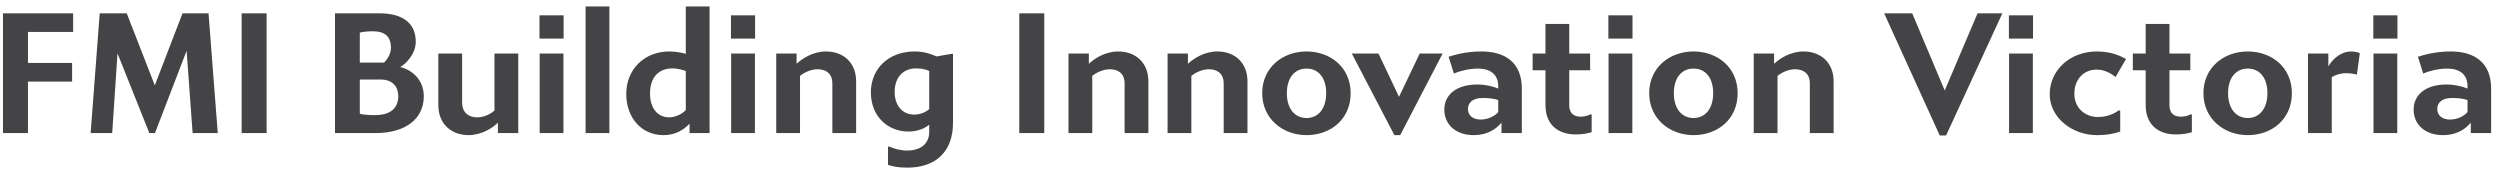 <svg width="263" height="18" viewBox="0 0 263 18" fill="none" xmlns="http://www.w3.org/2000/svg">
<path d="M2.942 14H0.314V1.4H7.694V3.362H2.942V6.62H7.586V8.582H2.942V14ZM11.803 14H9.535L10.489 1.4H13.333L16.285 8.978L19.201 1.4H21.937L22.909 14H20.263L19.633 5.342L16.303 14H15.709L12.361 5.612L11.803 14ZM25.42 14V1.4H28.048V14H25.42ZM35.242 14V1.4H39.904C42.406 1.4 43.738 2.462 43.738 4.388C43.738 5.72 42.64 6.764 42.1 7.052C43.252 7.322 44.584 8.312 44.584 10.13C44.584 12.434 42.748 14 39.508 14H35.242ZM37.852 3.434V6.584H40.39C40.678 6.332 41.128 5.72 41.128 5.018C41.128 3.83 40.462 3.29 39.238 3.29C38.86 3.29 38.212 3.326 37.852 3.434ZM37.852 8.366V11.966C38.212 12.074 38.878 12.11 39.454 12.11C40.84 12.11 41.866 11.57 41.902 10.148C41.902 9.158 41.344 8.366 40.03 8.366H37.852ZM54.52 5.63V14H52.378V12.902C51.874 13.424 50.686 14.216 49.282 14.216C47.518 14.216 46.114 13.064 46.114 11.066V5.63H48.616V10.778C48.616 11.894 49.354 12.344 50.182 12.344C50.902 12.344 51.586 12.02 52.018 11.624V5.63H54.52ZM56.772 14V5.63H59.274V14H56.772ZM56.754 4.064V1.616H59.292V4.064H56.754ZM61.605 14V0.68H64.108V14H61.605ZM70.4 5.414C71.12 5.414 71.822 5.558 72.145 5.666V0.68H74.647V14H72.541V13.01C71.948 13.64 71.066 14.216 69.805 14.216C67.43 14.216 65.882 12.326 65.882 9.896C65.882 7.25 67.826 5.414 70.4 5.414ZM70.4 12.344C71.12 12.344 71.876 11.912 72.145 11.57V7.484C72.055 7.43 71.407 7.196 70.742 7.196C69.338 7.196 68.383 8.078 68.383 9.842C68.383 11.426 69.212 12.344 70.4 12.344ZM76.916 14V5.63H79.418V14H76.916ZM76.898 4.064V1.616H79.436V4.064H76.898ZM81.66 14V5.63H83.802V6.71C84.36 6.188 85.494 5.414 86.898 5.414C88.68 5.414 90.066 6.548 90.066 8.564V14H87.564V8.798C87.564 7.682 86.844 7.286 85.998 7.286C85.314 7.286 84.558 7.646 84.162 7.988V14H81.66ZM100.256 5.666V12.92C100.256 15.98 98.42 17.636 95.45 17.636C94.442 17.636 93.884 17.492 93.416 17.348V15.422H93.578C94.064 15.656 94.73 15.836 95.432 15.836C96.818 15.836 97.754 15.152 97.754 13.874V13.118C97.34 13.46 96.602 13.838 95.576 13.838C93.38 13.838 91.616 12.236 91.616 9.716C91.616 7.268 93.434 5.414 96.224 5.414C97.214 5.414 97.97 5.684 98.528 5.936L100.094 5.666H100.256ZM96.17 12.056C96.89 12.056 97.484 11.732 97.754 11.48V7.466C97.412 7.322 97.07 7.196 96.368 7.196C95.018 7.196 94.118 8.132 94.118 9.662C94.118 11.138 94.964 12.056 96.17 12.056ZM107.228 14V1.4H109.856V14H107.228ZM112.404 14V5.63H114.546V6.71C115.104 6.188 116.238 5.414 117.642 5.414C119.424 5.414 120.81 6.548 120.81 8.564V14H118.308V8.798C118.308 7.682 117.588 7.286 116.742 7.286C116.058 7.286 115.302 7.646 114.906 7.988V14H112.404ZM122.828 14V5.63H124.97V6.71C125.528 6.188 126.662 5.414 128.066 5.414C129.848 5.414 131.234 6.548 131.234 8.564V14H128.732V8.798C128.732 7.682 128.012 7.286 127.166 7.286C126.482 7.286 125.726 7.646 125.33 7.988V14H122.828ZM137.446 14.216C134.962 14.216 132.784 12.506 132.784 9.806C132.784 7.088 134.944 5.414 137.446 5.414C139.984 5.414 142.09 7.106 142.09 9.806C142.09 12.524 140.002 14.216 137.446 14.216ZM137.446 12.416C138.706 12.416 139.516 11.39 139.516 9.806C139.516 8.186 138.706 7.214 137.446 7.214C136.186 7.214 135.376 8.204 135.376 9.806C135.376 11.39 136.186 12.416 137.446 12.416ZM149.354 5.63H151.766L147.302 14.216H146.69L142.208 5.63H145.016L147.176 10.184L149.354 5.63ZM160.097 9.32V14H157.955V12.902C157.325 13.676 156.353 14.216 155.039 14.216C153.167 14.216 151.943 13.118 151.943 11.534C151.943 9.932 153.257 8.888 155.417 8.888C156.281 8.888 157.127 9.104 157.613 9.32V9.05C157.613 7.826 156.767 7.214 155.489 7.214C154.535 7.214 153.509 7.484 152.951 7.736L152.393 5.972C153.023 5.774 154.193 5.414 155.867 5.414C158.279 5.414 160.097 6.53 160.097 9.32ZM157.613 11.786V10.526C157.217 10.382 156.533 10.292 155.921 10.31C154.985 10.31 154.427 10.778 154.427 11.462C154.427 12.11 154.913 12.578 155.777 12.578C156.443 12.578 157.217 12.272 157.613 11.786ZM161.233 5.63H162.583V2.516H165.085V5.63H167.281V7.394H165.085V11.102C165.085 12.002 165.679 12.272 166.273 12.272C166.687 12.272 167.029 12.182 167.281 12.038H167.443V13.91C167.047 14.018 166.561 14.144 165.769 14.144C163.987 14.144 162.583 13.19 162.583 11.048V7.394H161.233V5.63ZM169.219 14V5.63H171.721V14H169.219ZM169.201 4.064V1.616H171.739V4.064H169.201ZM178.157 14.216C175.673 14.216 173.495 12.506 173.495 9.806C173.495 7.088 175.655 5.414 178.157 5.414C180.695 5.414 182.801 7.106 182.801 9.806C182.801 12.524 180.713 14.216 178.157 14.216ZM178.157 12.416C179.417 12.416 180.227 11.39 180.227 9.806C180.227 8.186 179.417 7.214 178.157 7.214C176.897 7.214 176.087 8.204 176.087 9.806C176.087 11.39 176.897 12.416 178.157 12.416ZM184.492 14V5.63H186.634V6.71C187.192 6.188 188.326 5.414 189.73 5.414C191.512 5.414 192.898 6.548 192.898 8.564V14H190.396V8.798C190.396 7.682 189.676 7.286 188.83 7.286C188.146 7.286 187.39 7.646 186.994 7.988V14H184.492ZM208.04 1.4H210.65L204.728 14.252H204.062L198.212 1.4H201.164L204.584 9.518L208.04 1.4ZM211.354 14V5.63H213.856V14H211.354ZM211.336 4.064V1.616H213.874V4.064H211.336ZM220.58 14.216C218.042 14.216 215.63 12.416 215.63 9.914C215.63 7.394 217.754 5.414 220.58 5.414C222.056 5.414 223.01 5.846 223.658 6.206L222.56 8.096C222.182 7.826 221.534 7.322 220.562 7.322C219.23 7.322 218.222 8.312 218.222 9.878C218.222 11.354 219.356 12.308 220.688 12.308C221.732 12.308 222.398 11.948 222.884 11.624H223.046V13.838C222.524 14.018 221.786 14.216 220.58 14.216ZM224.374 5.63H225.724V2.516H228.226V5.63H230.422V7.394H228.226V11.102C228.226 12.002 228.82 12.272 229.414 12.272C229.828 12.272 230.17 12.182 230.422 12.038H230.584V13.91C230.188 14.018 229.702 14.144 228.91 14.144C227.128 14.144 225.724 13.19 225.724 11.048V7.394H224.374V5.63ZM236.463 14.216C233.979 14.216 231.801 12.506 231.801 9.806C231.801 7.088 233.961 5.414 236.463 5.414C239.001 5.414 241.107 7.106 241.107 9.806C241.107 12.524 239.019 14.216 236.463 14.216ZM236.463 12.416C237.723 12.416 238.533 11.39 238.533 9.806C238.533 8.186 237.723 7.214 236.463 7.214C235.203 7.214 234.393 8.204 234.393 9.806C234.393 11.39 235.203 12.416 236.463 12.416ZM242.799 14V5.63H244.941V6.98C245.517 6.008 246.435 5.414 247.317 5.414C247.839 5.414 248.109 5.54 248.253 5.594L247.947 7.844C247.677 7.772 247.245 7.7 246.795 7.7C246.219 7.7 245.643 7.898 245.301 8.114V14H242.799ZM249.691 14V5.63H252.193V14H249.691ZM249.673 4.064V1.616H252.211V4.064H249.673ZM262.067 9.32V14H259.925V12.902C259.295 13.676 258.323 14.216 257.009 14.216C255.137 14.216 253.913 13.118 253.913 11.534C253.913 9.932 255.227 8.888 257.387 8.888C258.251 8.888 259.097 9.104 259.583 9.32V9.05C259.583 7.826 258.737 7.214 257.459 7.214C256.505 7.214 255.479 7.484 254.921 7.736L254.363 5.972C254.993 5.774 256.163 5.414 257.837 5.414C260.249 5.414 262.067 6.53 262.067 9.32ZM259.583 11.786V10.526C259.187 10.382 258.503 10.292 257.891 10.31C256.955 10.31 256.397 10.778 256.397 11.462C256.397 12.11 256.883 12.578 257.747 12.578C258.413 12.578 259.187 12.272 259.583 11.786Z" fill="#444446"/>
</svg>

